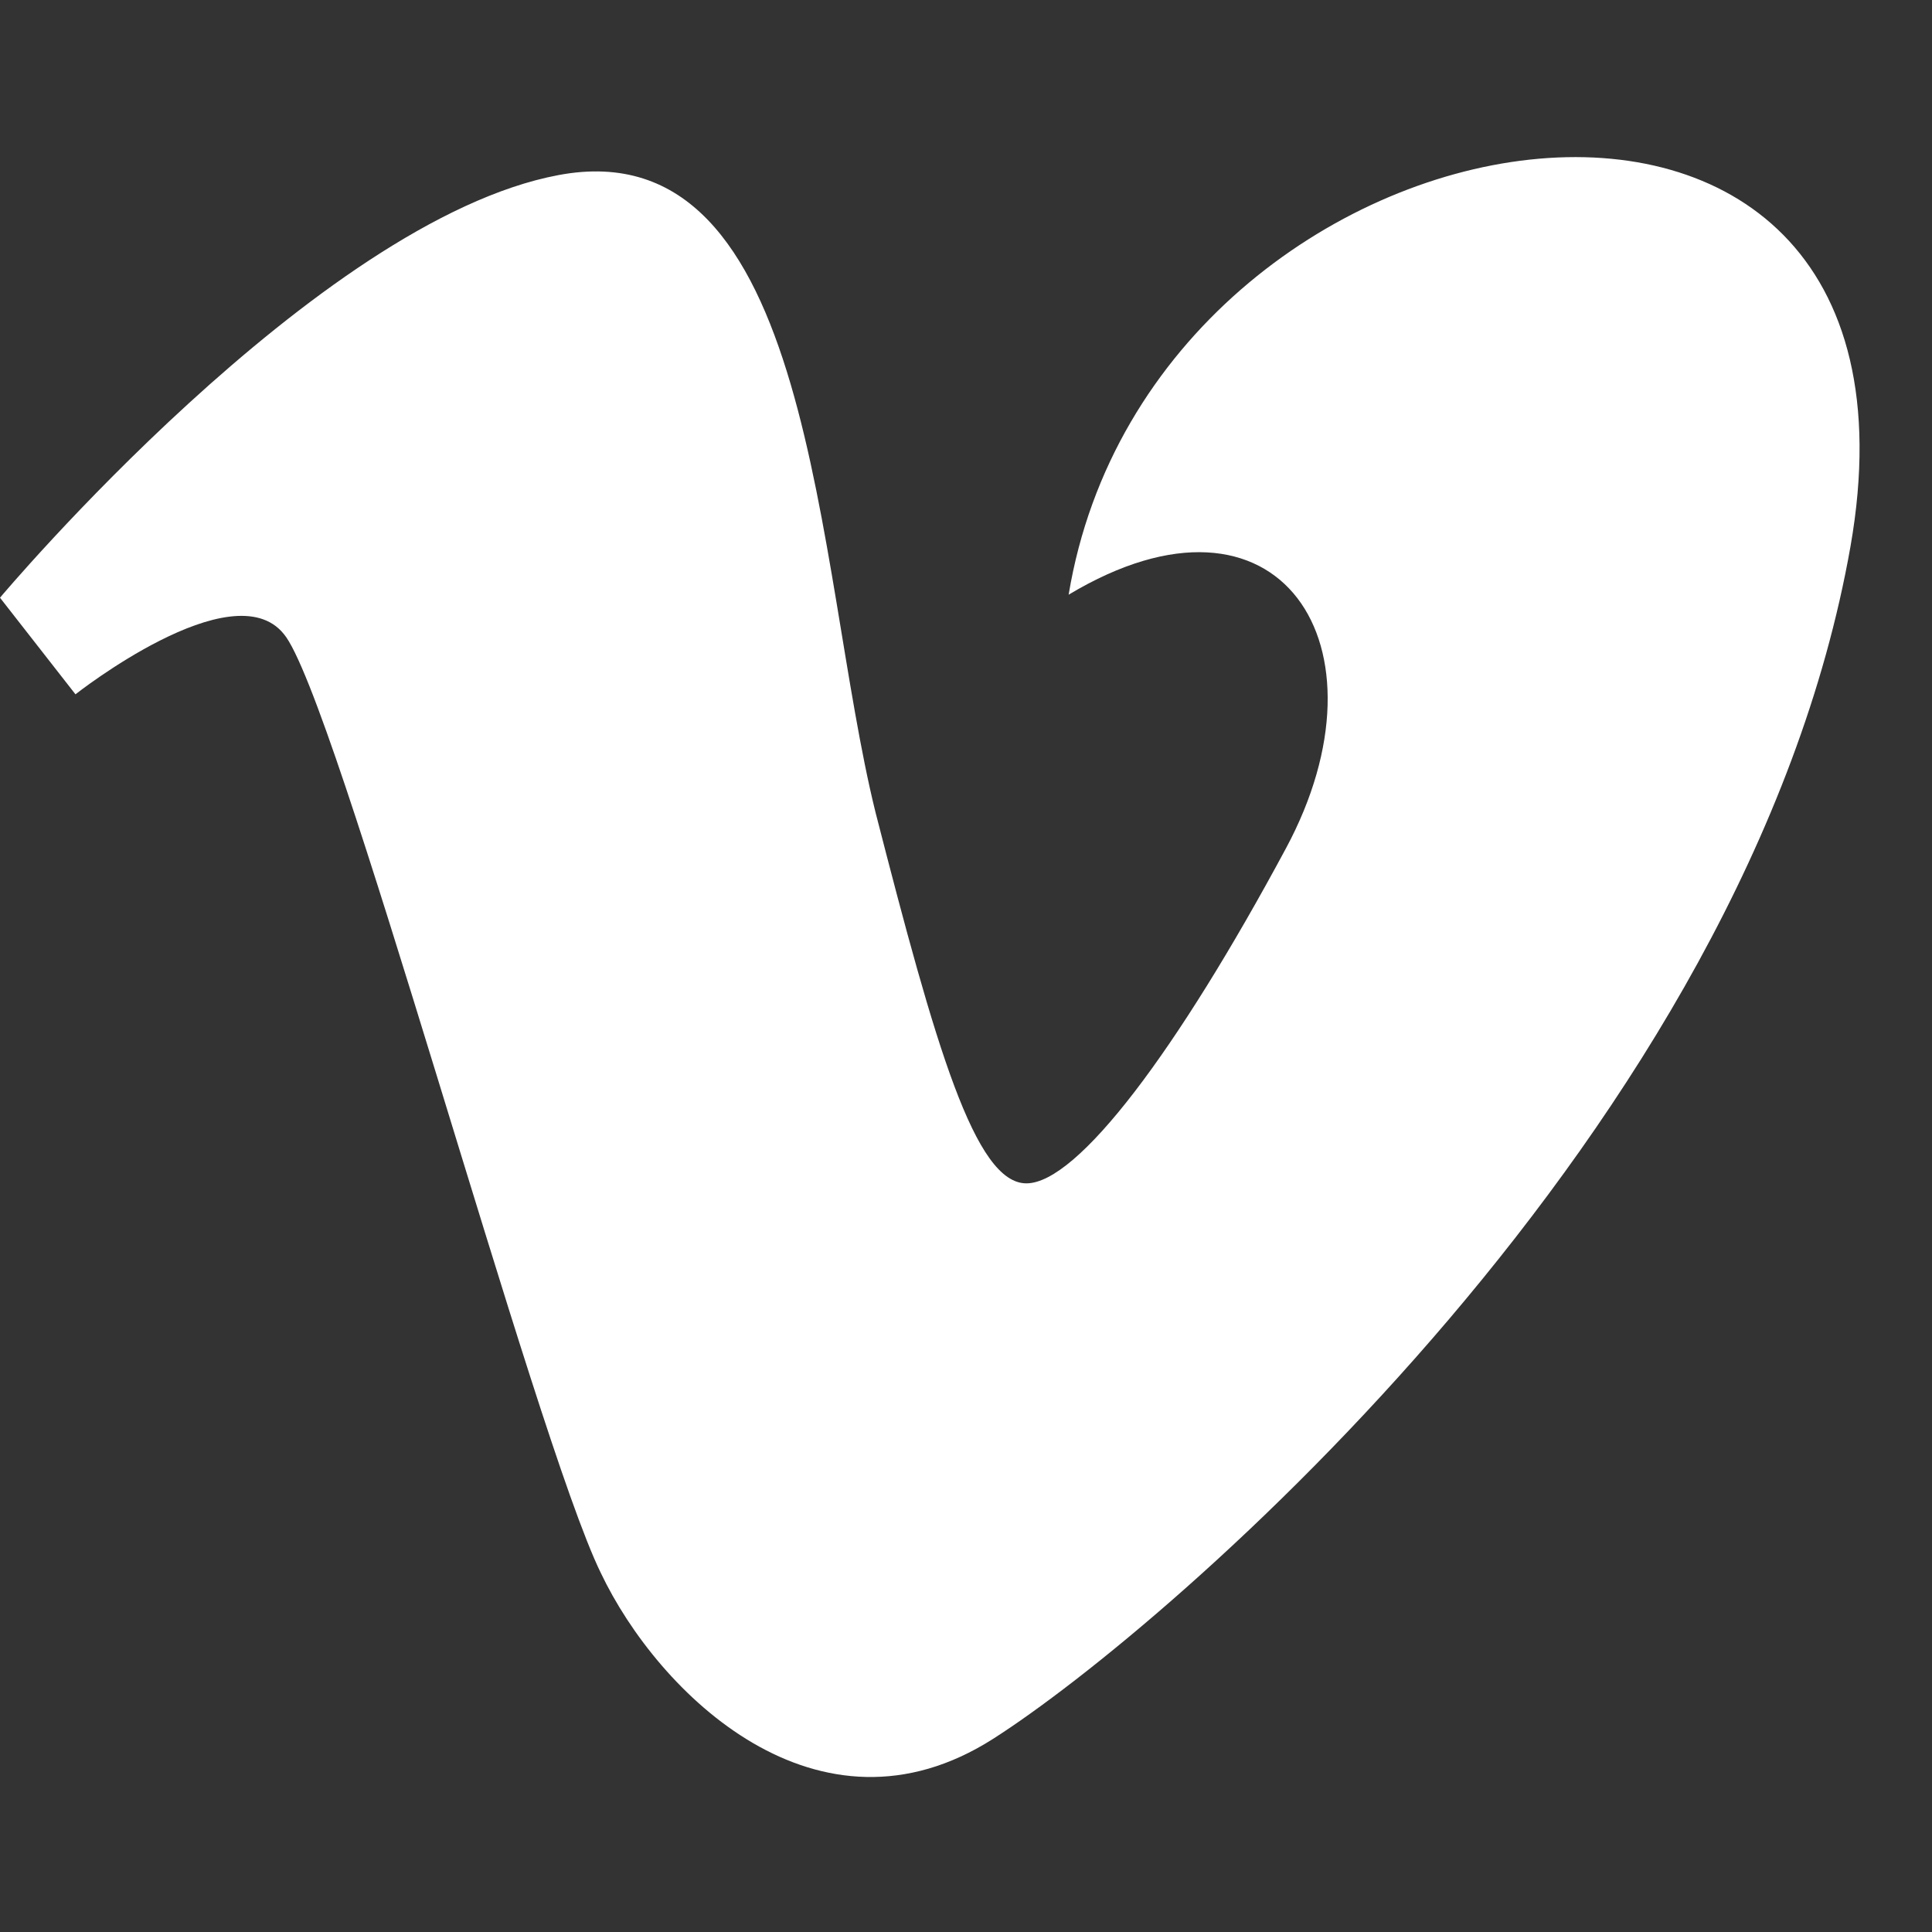 <svg xmlns="http://www.w3.org/2000/svg" viewBox="0 0 64 64"><rect x="0" y="0" width="64" height="64" fill="#333333" stroke="none"/><path d="M0 19.8L2.5 23s5.2-4.1 6.9-2c1.7 2 8.3 26.6 10.5 31.1 1.9 4 7.2 9.2 13 5.5 5.8-3.7 25-20.2 28.4-39.5 3.4-19.4-23.1-15.3-25.9 1.6 7-4.2 10.8 1.7 7.2 8.4-3.6 6.7-6.9 11.1-8.6 11.1-1.7 0-3-4.5-5-12.3-2-8.1-2-22.7-10.5-21.1-8 1.5-18.5 14-18.5 14z" fill="#fff"/></svg>